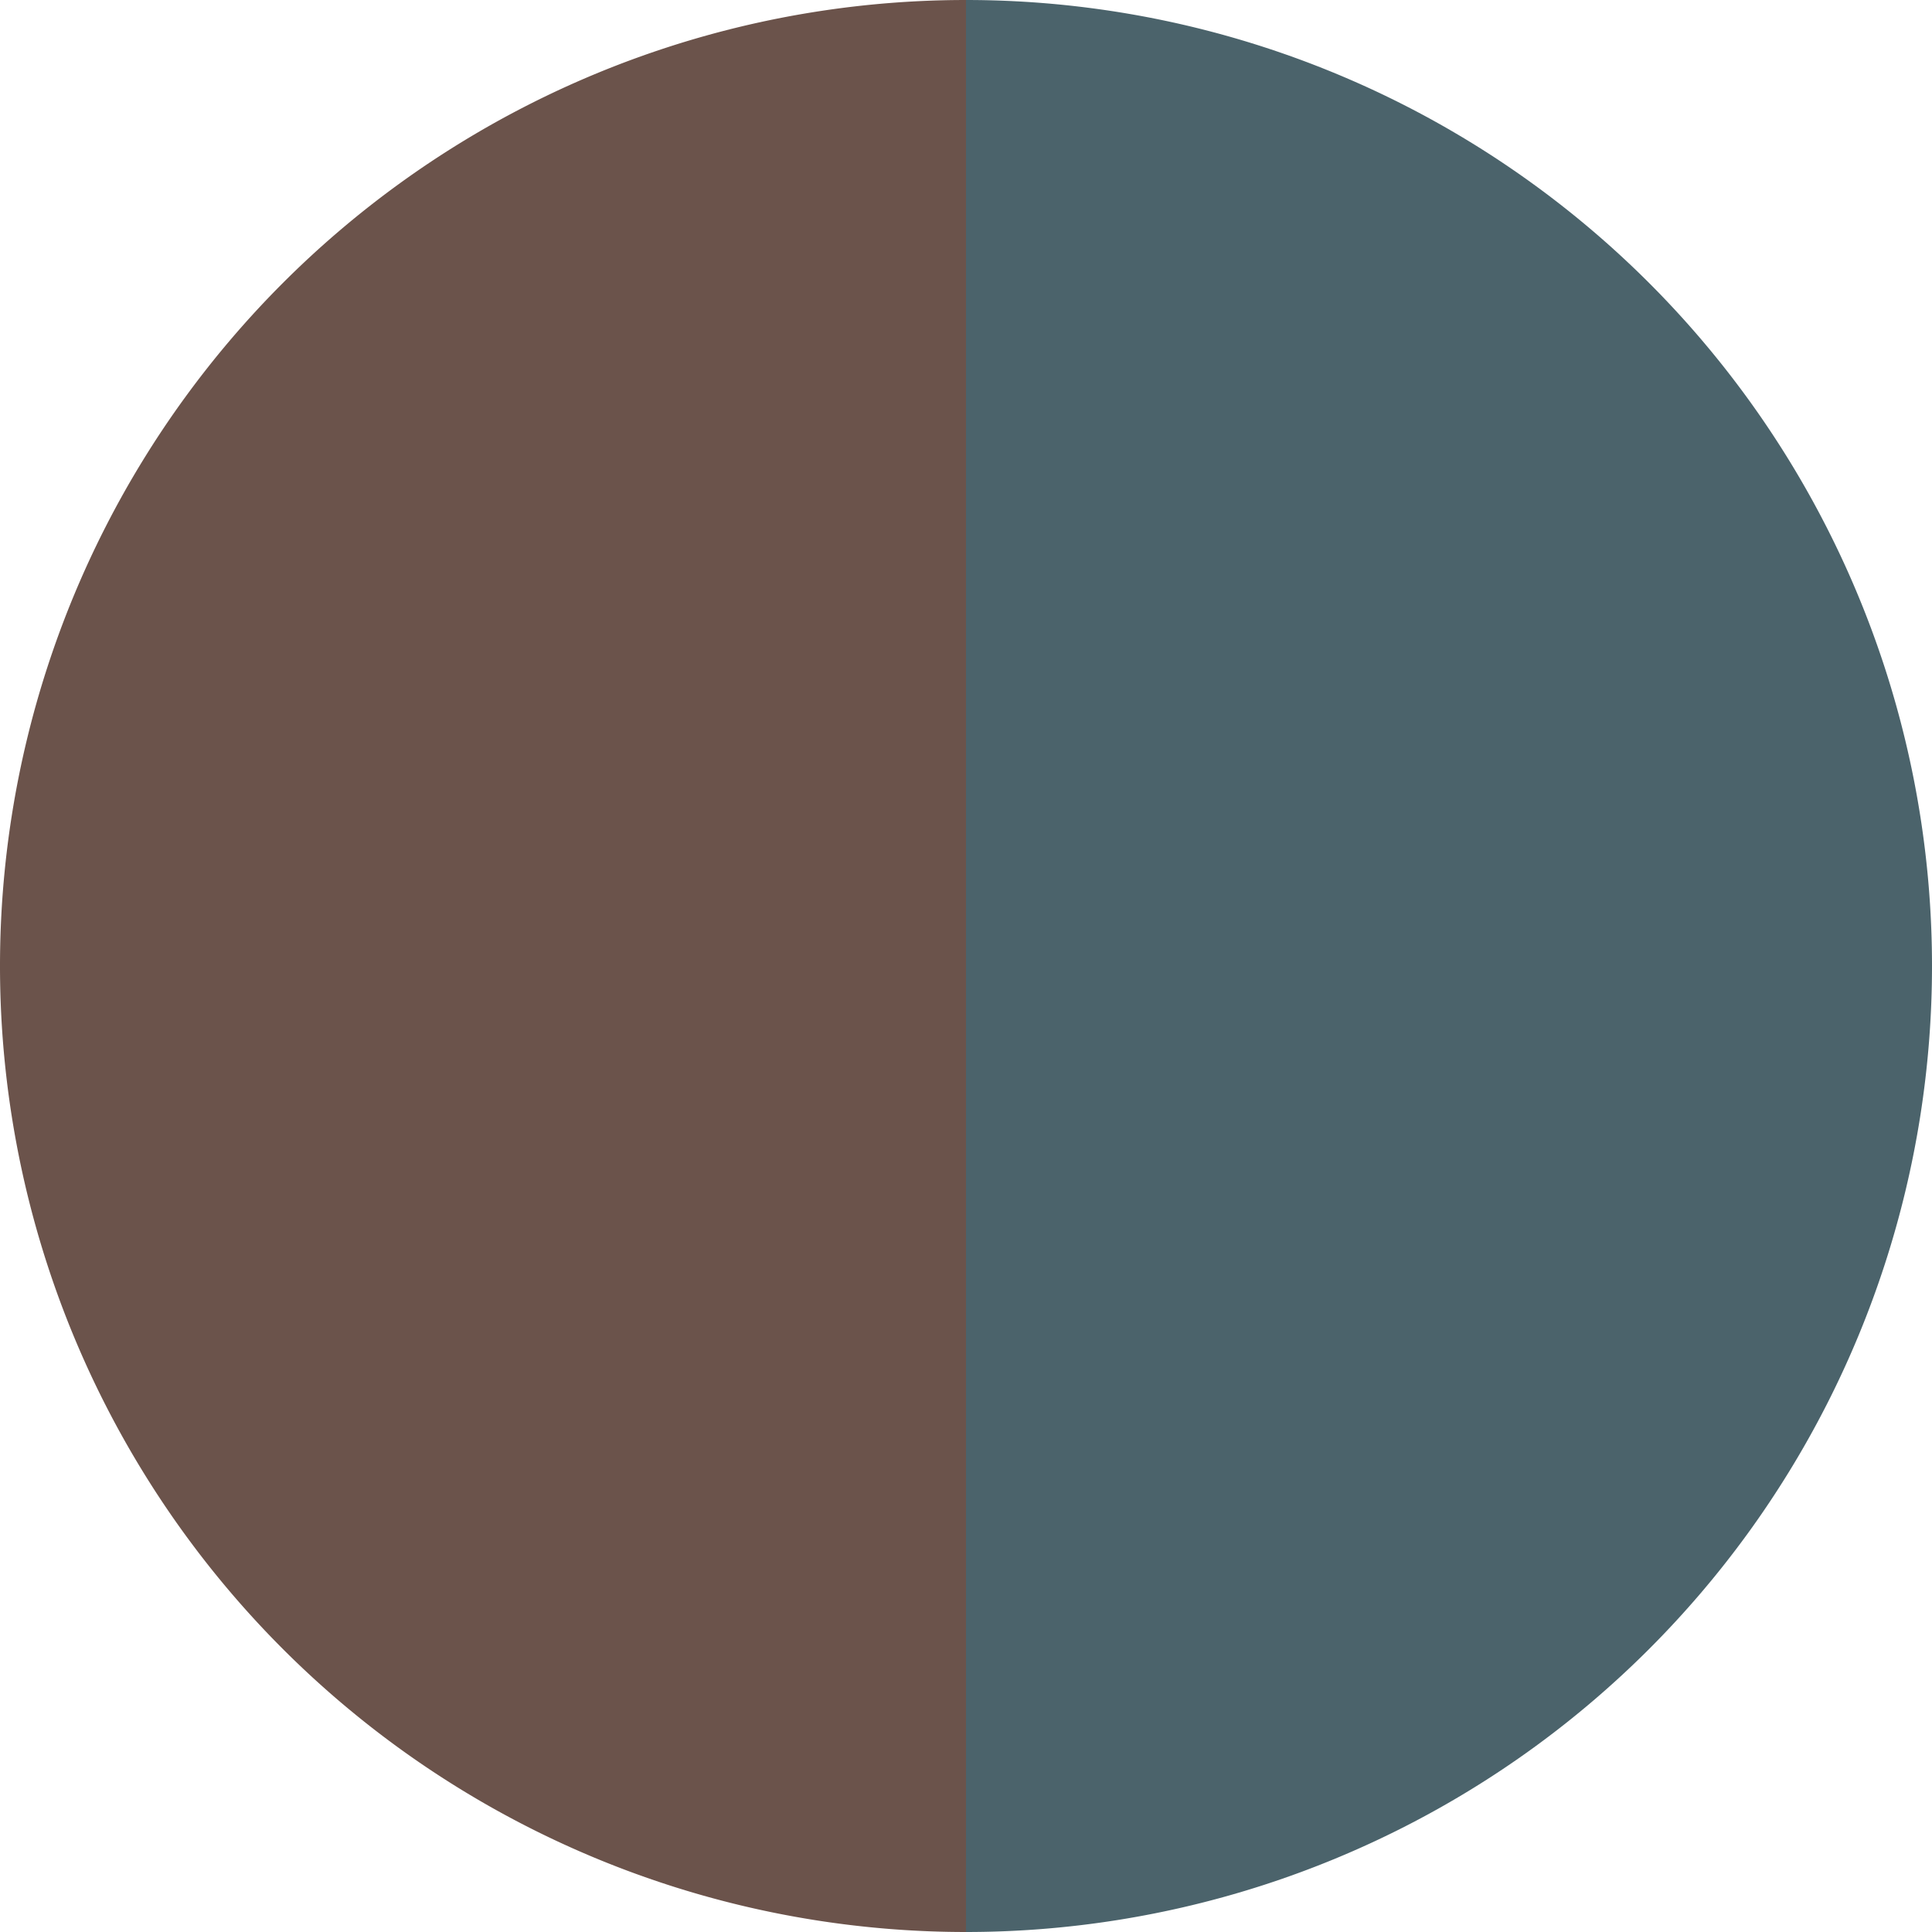 <?xml version="1.0" standalone="no"?>
<svg width="500" height="500" viewBox="-1 -1 2 2" xmlns="http://www.w3.org/2000/svg">
        <path d="M 0 -1 
             A 1,1 0 0,1 0 1             L 0,0
             z" fill="#4b636b" />
            <path d="M 0 1 
             A 1,1 0 0,1 -0 -1             L 0,0
             z" fill="#6b534b" />
    </svg>
